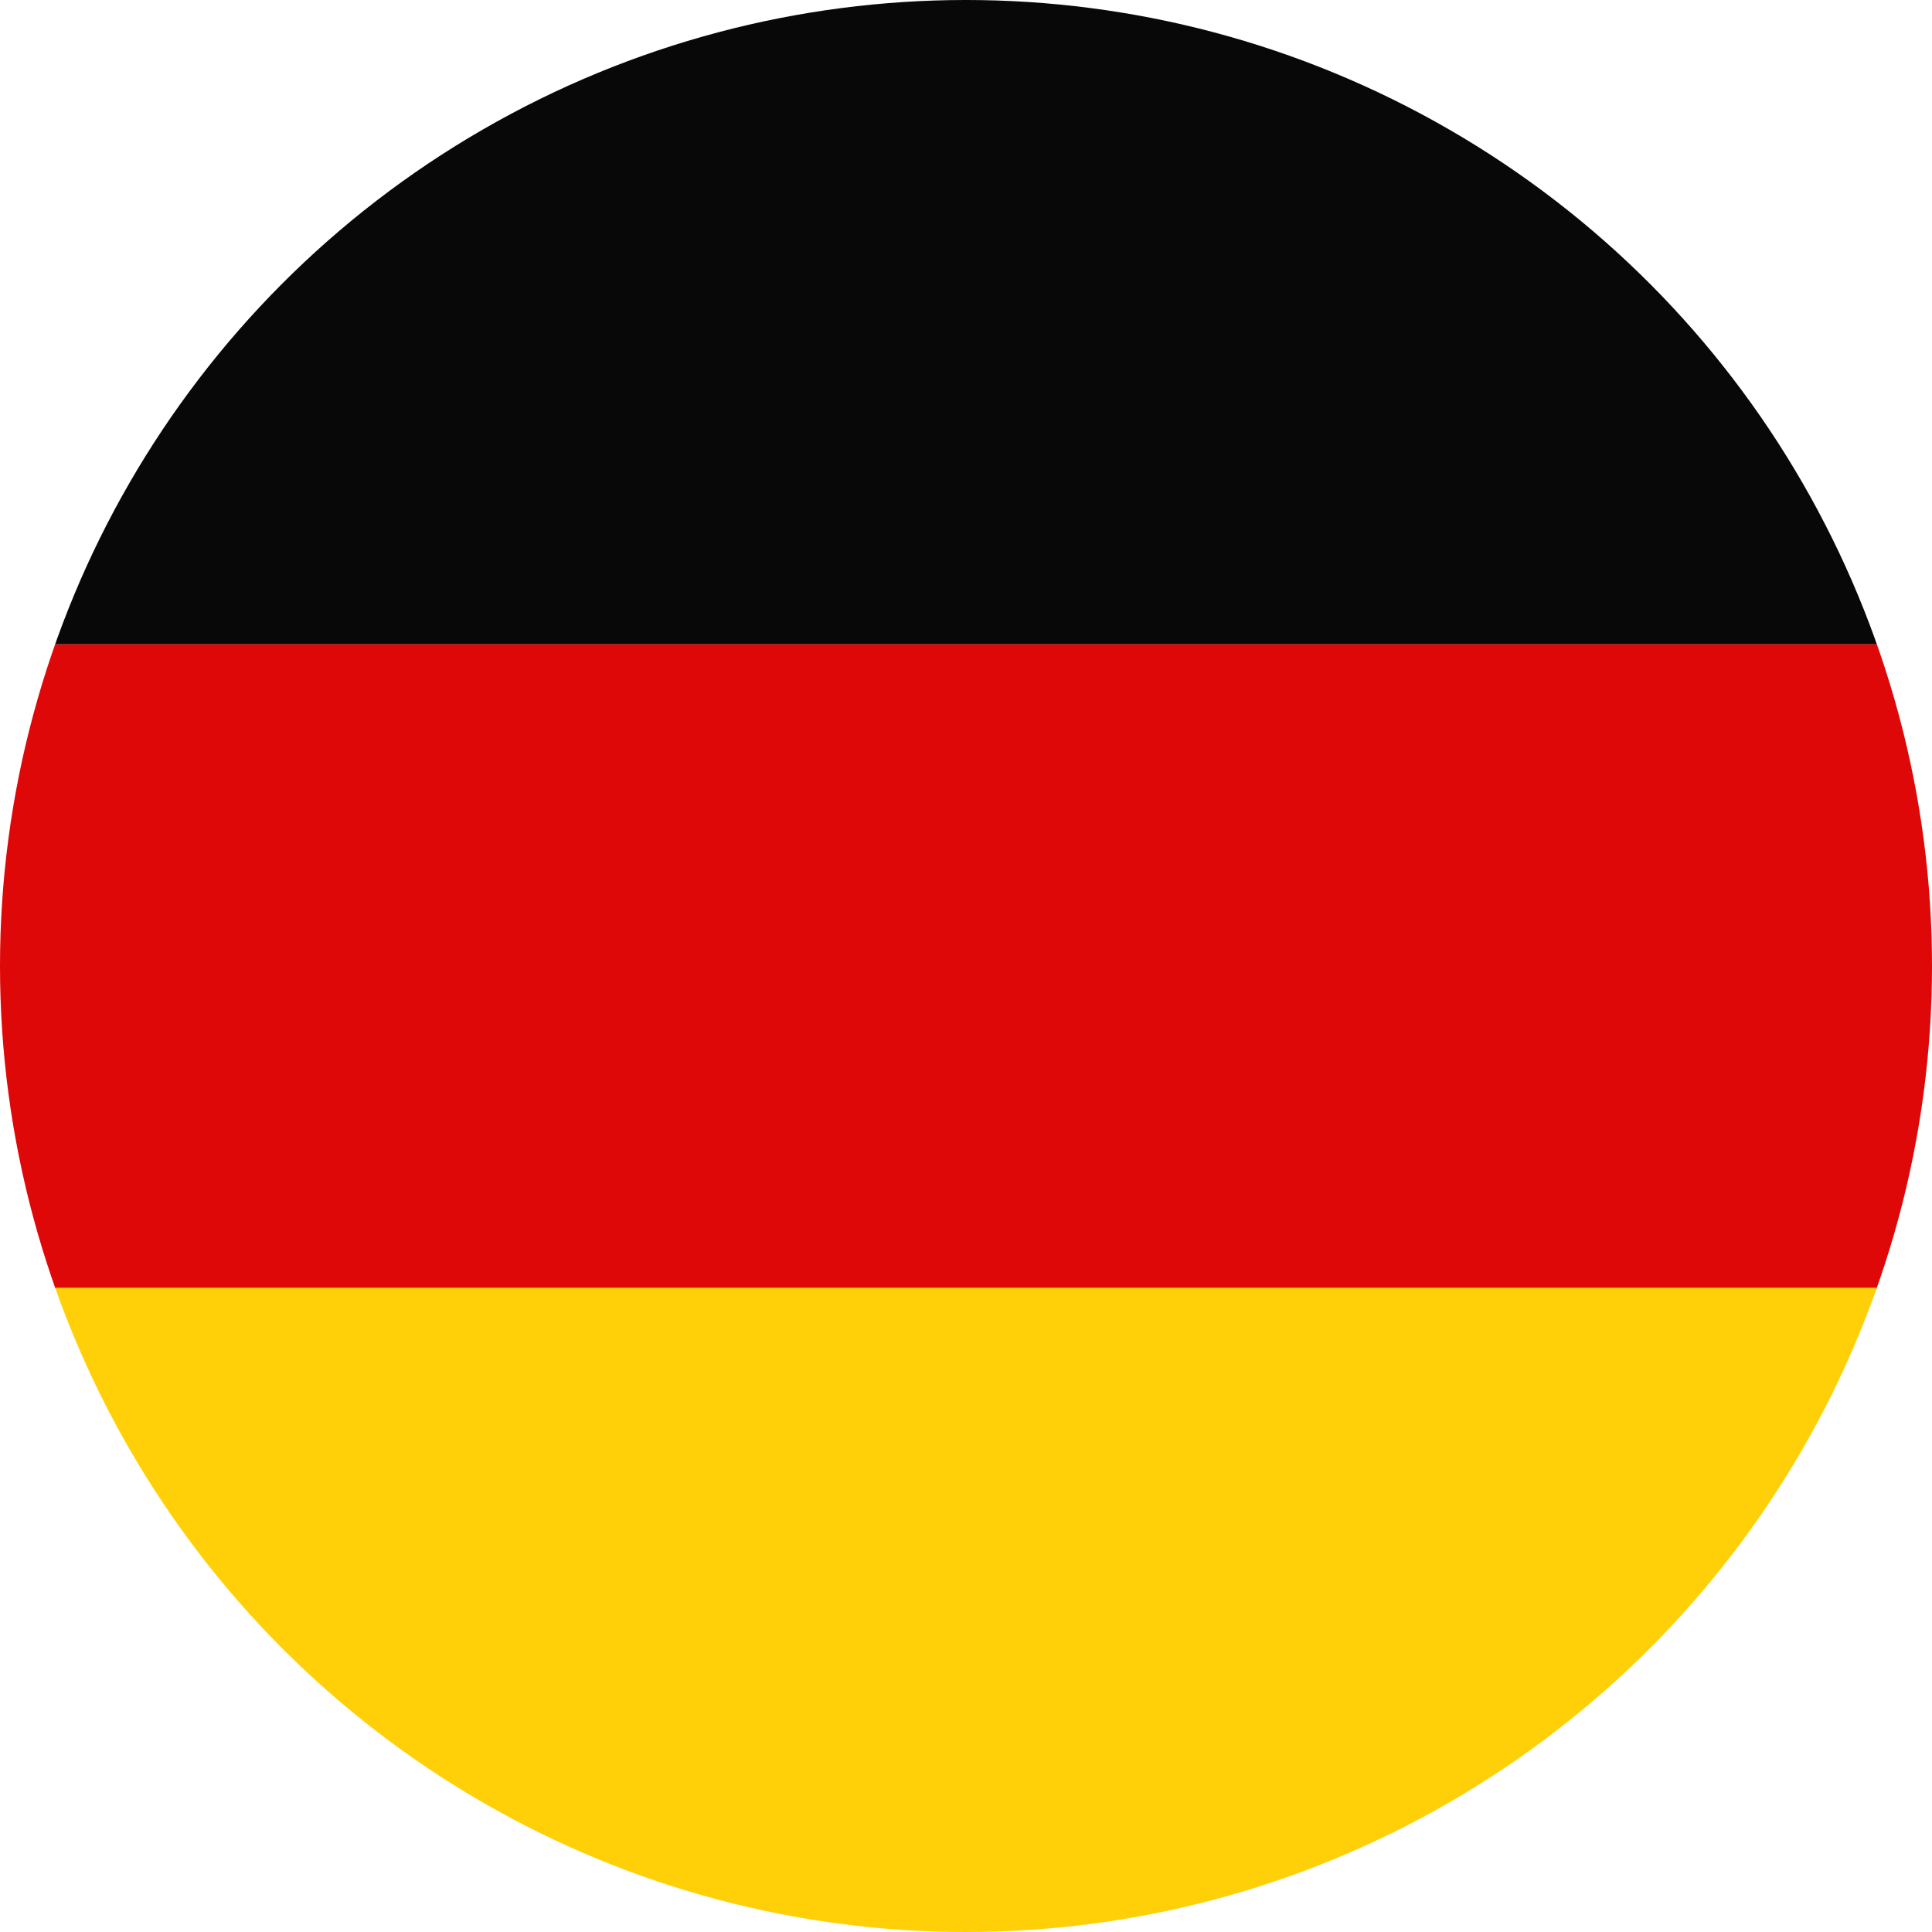 <?xml version="1.0" encoding="utf-8"?>
<svg baseProfile="full" height="20" version="1.1" width="20" xmlns="http://www.w3.org/2000/svg"
    xmlns:ev="http://www.w3.org/2001/xml-events" xmlns:xlink="http://www.w3.org/1999/xlink">
    <defs>
        <clipPath id="circle_clip">
            <circle cx="10" cy="10" fill="none" r="10" />
        </clipPath>
    </defs>
    <rect clip-path="url(#circle_clip)" fill="#080808" height="6.67" width="20" x="0" y="0" />
    <rect clip-path="url(#circle_clip)" fill="#DE0808" height="6.67" width="20" x="0" y="6.67" />
    <rect clip-path="url(#circle_clip)" fill="#FFD008" height="6.67" width="20" x="0" y="13.33" />
</svg>